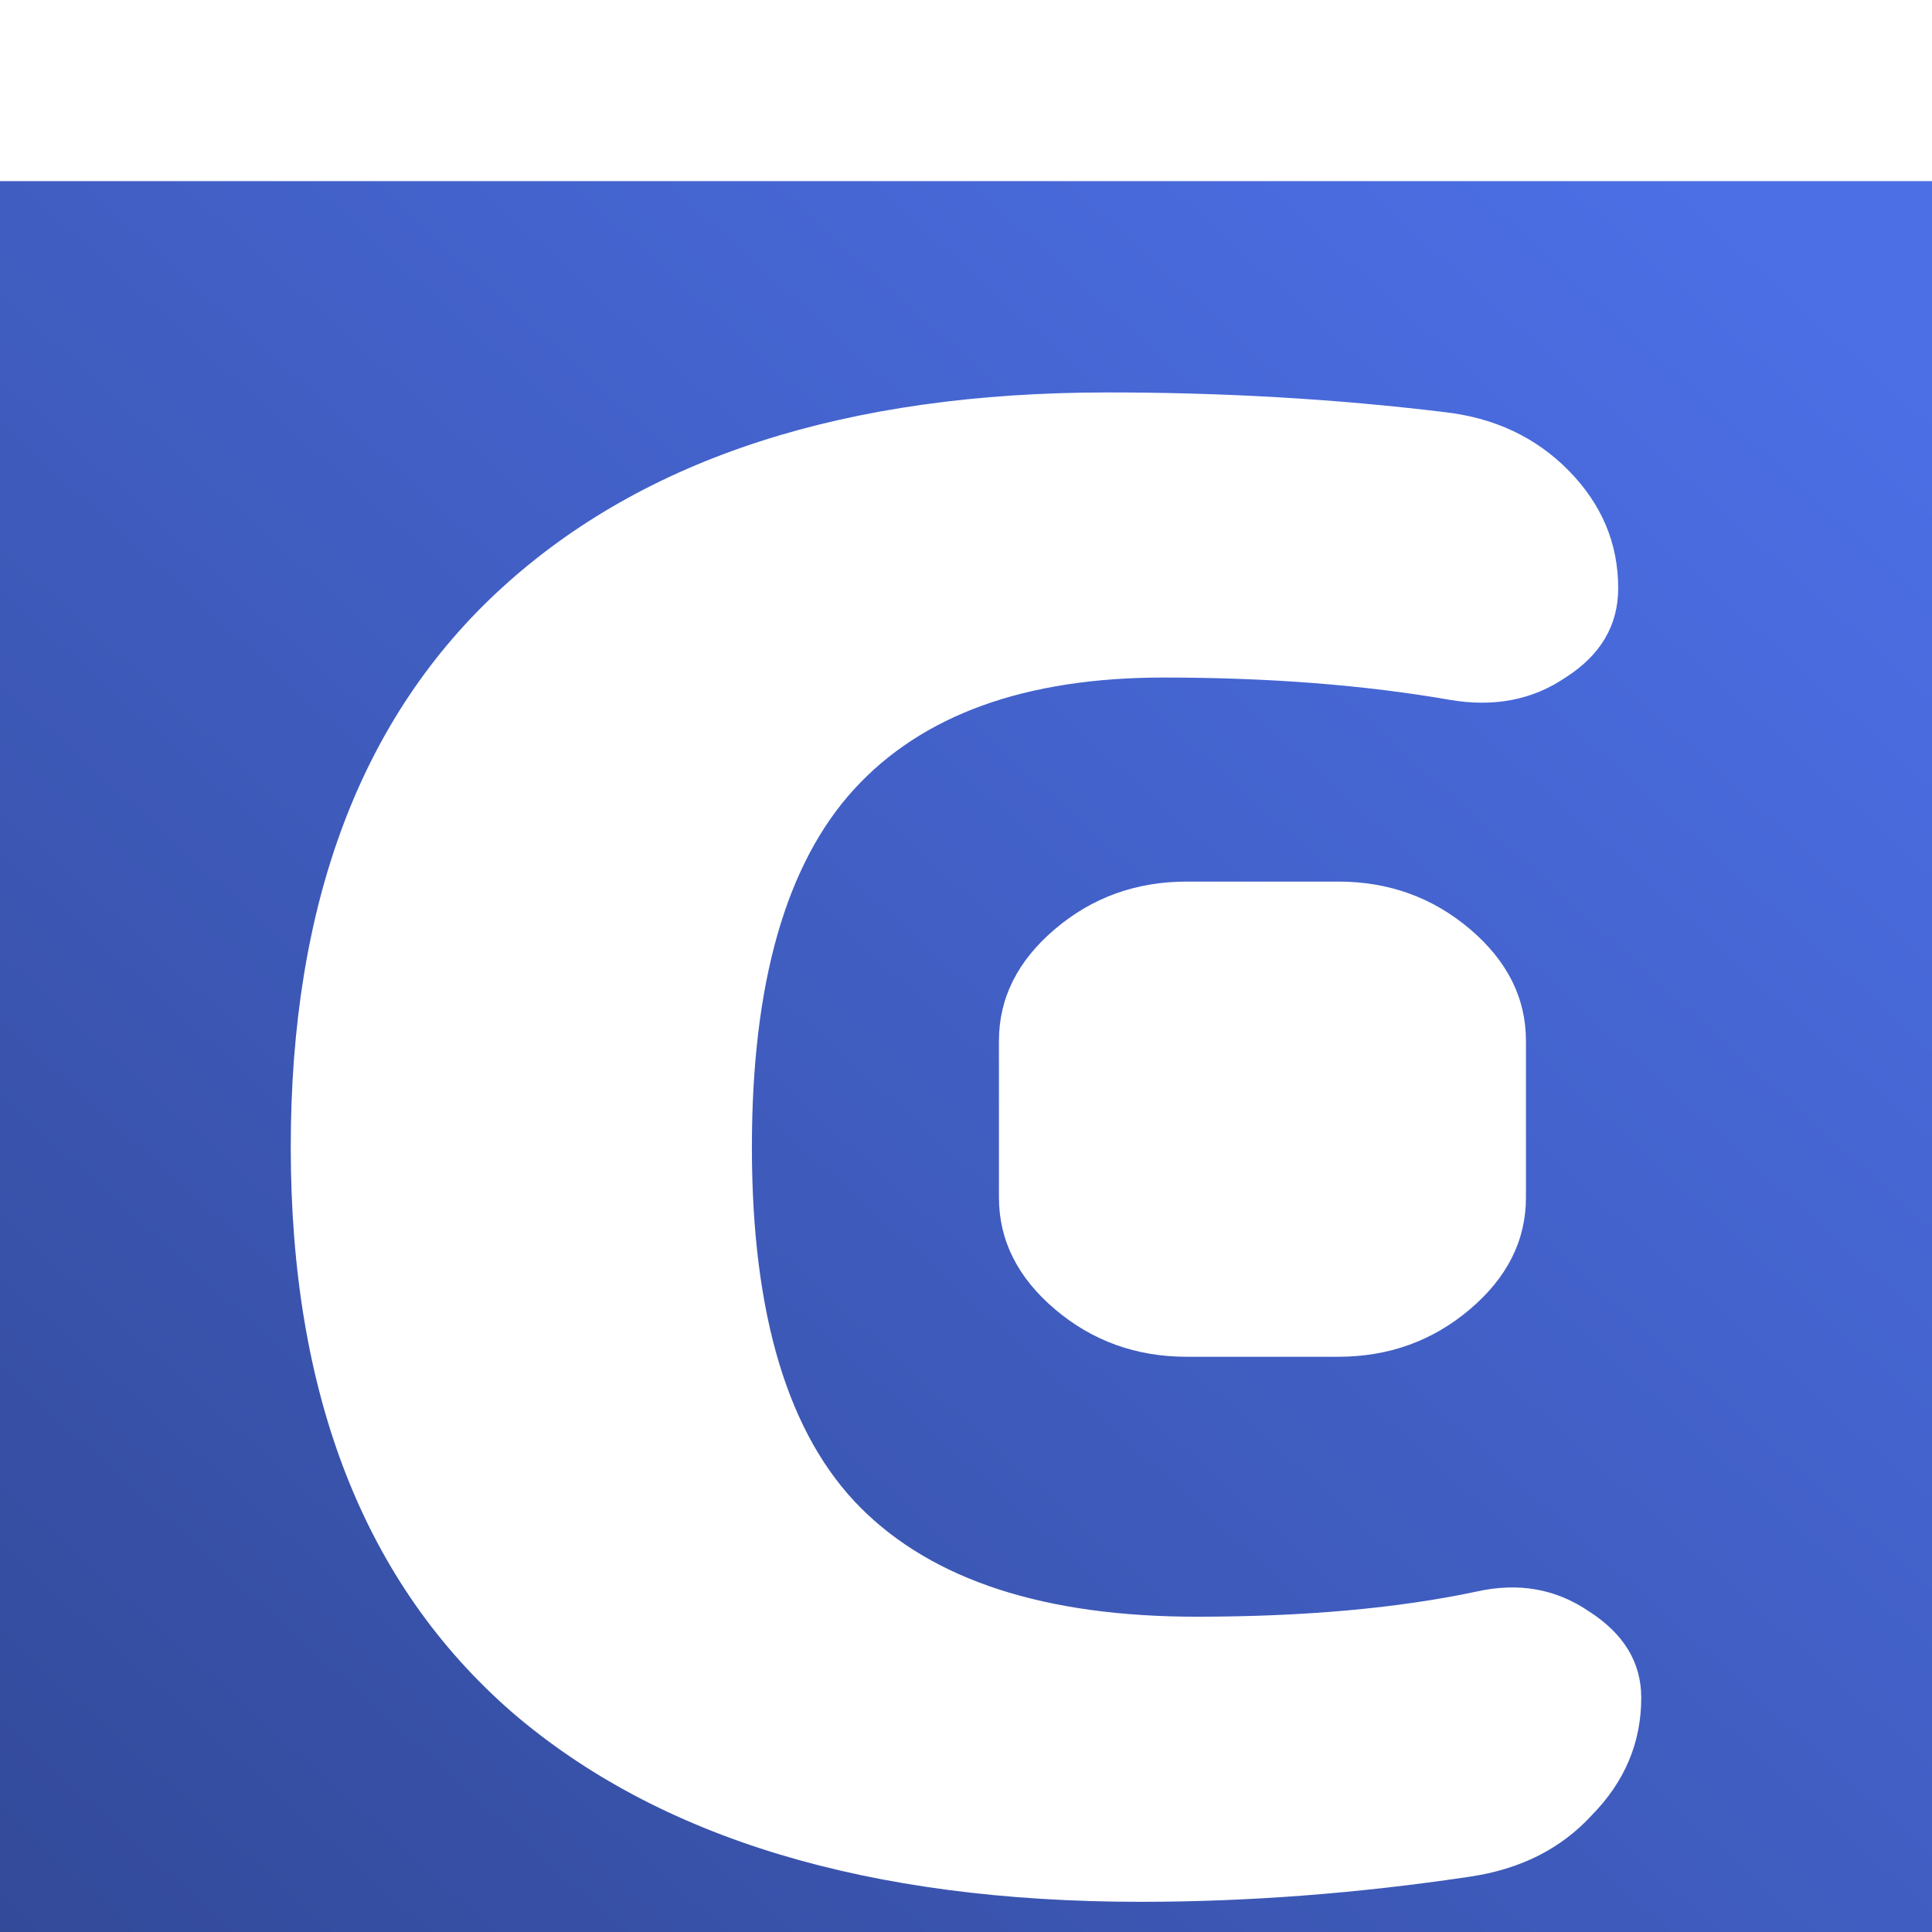 <svg width="256" height="256" viewBox="0 0 256 256" fill="none" xmlns="http://www.w3.org/2000/svg">
<g filter="url(#filter0_i_230_163215)">
<rect width="256" height="256" fill="url(#paint0_linear_230_163215)"/>
<path d="M151.132 228C115.052 228 87.264 219.605 67.769 202.815C48.274 185.778 38.526 160.84 38.526 128C38.526 95.654 47.837 70.963 66.46 53.926C85.373 36.642 112.142 28 146.768 28C162.189 28 177.029 28.864 191.286 30.593C197.979 31.333 203.507 33.926 207.872 38.37C212.236 42.815 214.419 48 214.419 53.926C214.419 58.864 212.091 62.815 207.435 65.778C203.071 68.741 197.979 69.728 192.159 68.741C180.811 66.765 168.154 65.778 154.187 65.778C135.856 65.778 122.181 70.716 113.161 80.593C104.14 90.469 99.63 106.272 99.63 128C99.63 150.222 104.431 166.148 114.033 175.778C123.635 185.407 138.475 190.222 158.552 190.222C172.81 190.222 185.176 189.111 195.651 186.889C201.179 185.654 206.126 186.519 210.49 189.481C215.146 192.444 217.474 196.272 217.474 200.963C217.474 206.889 215.291 212.074 210.927 216.519C206.853 220.963 201.47 223.679 194.778 224.667C179.938 226.889 165.39 228 151.132 228Z" fill="white"/>
<path d="M157.243 155.778C150.55 155.778 144.731 153.679 139.784 149.481C134.838 145.284 132.365 140.346 132.365 134.667V113.926C132.365 108.247 134.838 103.309 139.784 99.111C144.731 94.914 150.55 92.815 157.243 92.815H177.32C184.012 92.815 189.831 94.914 194.778 99.111C199.724 103.309 202.198 108.247 202.198 113.926V134.667C202.198 140.346 199.724 145.284 194.778 149.481C189.831 153.679 184.012 155.778 177.32 155.778H157.243Z" fill="white"/>
</g>
<defs>
<filter id="filter0_i_230_163215" x="0" y="0" width="256" height="280" filterUnits="userSpaceOnUse" color-interpolation-filters="sRGB">
<feFlood flood-opacity="0" result="BackgroundImageFix"/>
<feBlend mode="normal" in="SourceGraphic" in2="BackgroundImageFix" result="shape"/>
<feColorMatrix in="SourceAlpha" type="matrix" values="0 0 0 0 0 0 0 0 0 0 0 0 0 0 0 0 0 0 127 0" result="hardAlpha"/>
<feOffset dy="24"/>
<feGaussianBlur stdDeviation="12"/>
<feComposite in2="hardAlpha" operator="arithmetic" k2="-1" k3="1"/>
<feColorMatrix type="matrix" values="0 0 0 0 0 0 0 0 0 0 0 0 0 0 0 0 0 0 0.25 0"/>
<feBlend mode="normal" in2="shape" result="effect1_innerShadow_230_163215"/>
</filter>
<linearGradient id="paint0_linear_230_163215" x1="19.027" y1="250.811" x2="236.973" y2="9.514" gradientUnits="userSpaceOnUse">
<stop stop-color="#334A99"/>
<stop offset="1" stop-color="#4C6FE6"/>
</linearGradient>
</defs>
</svg>
